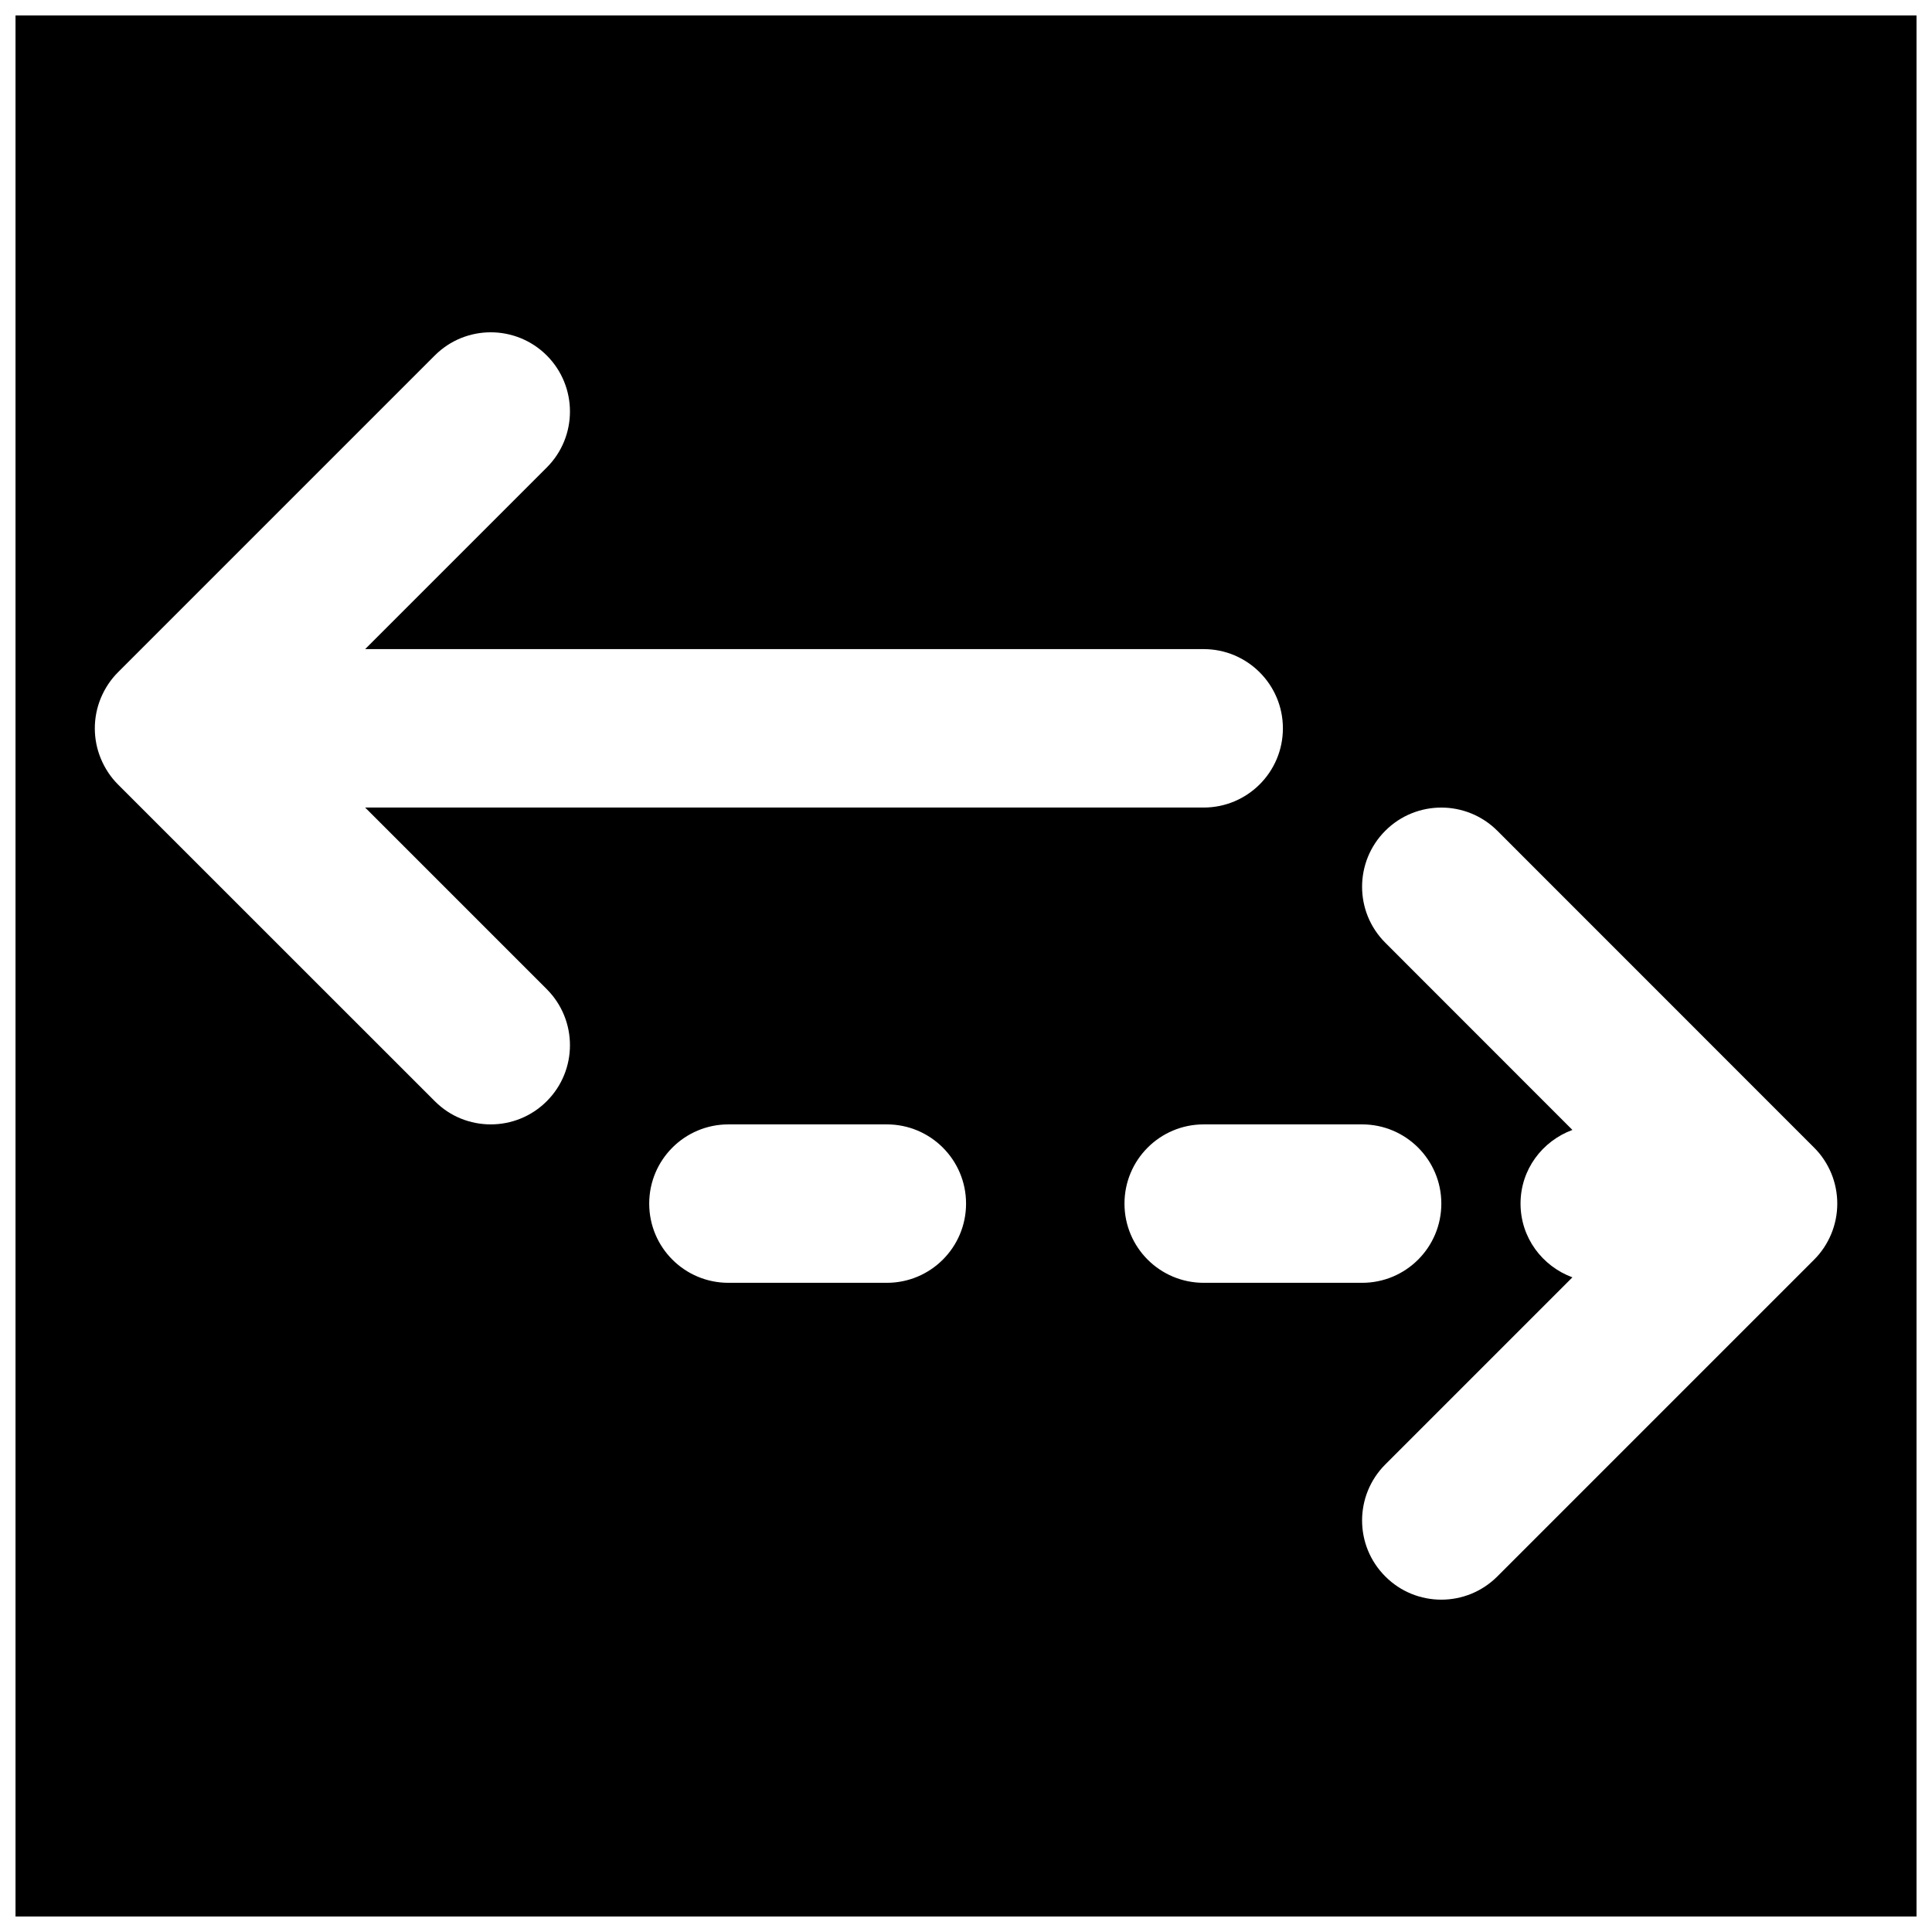 <?xml version="1.0" encoding="UTF-8"?>
<!-- Uploaded to: ICON Repo, www.iconrepo.com, Generator: ICON Repo Mixer Tools -->
<svg width="800px" height="800px" version="1.1" viewBox="144 144 512 512" xmlns="http://www.w3.org/2000/svg">
 <defs>
  <clipPath id="a">
   <path d="m148.09 148.09h503.81v503.81h-503.81z"/>
  </clipPath>
 </defs>
 <g clip-path="url(#a)">
  <path d="m624.75 477.83-83.945 83.945c-4.113 4.113-9.488 6.152-14.84 6.152-5.375 0-10.75-2.039-14.844-6.152-8.207-8.188-8.207-21.473 0-29.684l49.582-49.582c-7.996-2.961-13.746-10.516-13.746-19.543s5.75-16.562 13.746-19.523l-49.582-49.605c-8.207-8.184-8.207-21.473 0-29.68 8.188-8.188 21.477-8.188 29.684 0l83.945 83.969c1.953 1.93 3.488 4.258 4.559 6.82 2.117 5.144 2.117 10.918 0 16.039-1.07 2.582-2.606 4.91-4.559 6.844zm-182.75-14.863c0-11.59 9.383-20.992 20.992-20.992h41.984c11.586 0 20.992 9.402 20.992 20.992 0 11.609-9.406 20.992-20.992 20.992h-41.984c-11.609 0-20.992-9.383-20.992-20.992zm-62.977 20.992h-41.984c-11.609 0-20.992-9.383-20.992-20.992 0-11.59 9.383-20.992 20.992-20.992h41.984c11.586 0 20.992 9.402 20.992 20.992 0 11.609-9.406 20.992-20.992 20.992zm-90.121-48.137c-4.113 4.117-9.488 6.152-14.84 6.152-5.375 0-10.75-2.035-14.84-6.152l-83.969-83.945c-1.934-1.934-3.465-4.262-4.535-6.844-2.121-5.121-2.121-10.895 0-16.039 1.07-2.559 2.602-4.891 4.535-6.82l83.969-83.969c8.184-8.188 21.473-8.188 29.68 0 8.188 8.207 8.188 21.496 0 29.684l-48.133 48.133h222.22c11.586 0 20.992 9.406 20.992 20.992 0 11.609-9.406 20.992-20.992 20.992h-222.22l48.133 48.137c8.188 8.207 8.188 21.496 0 29.68zm-140.79 216.07h503.81v-503.81h-503.81z" fill-rule="evenodd"/>
 </g>
</svg>